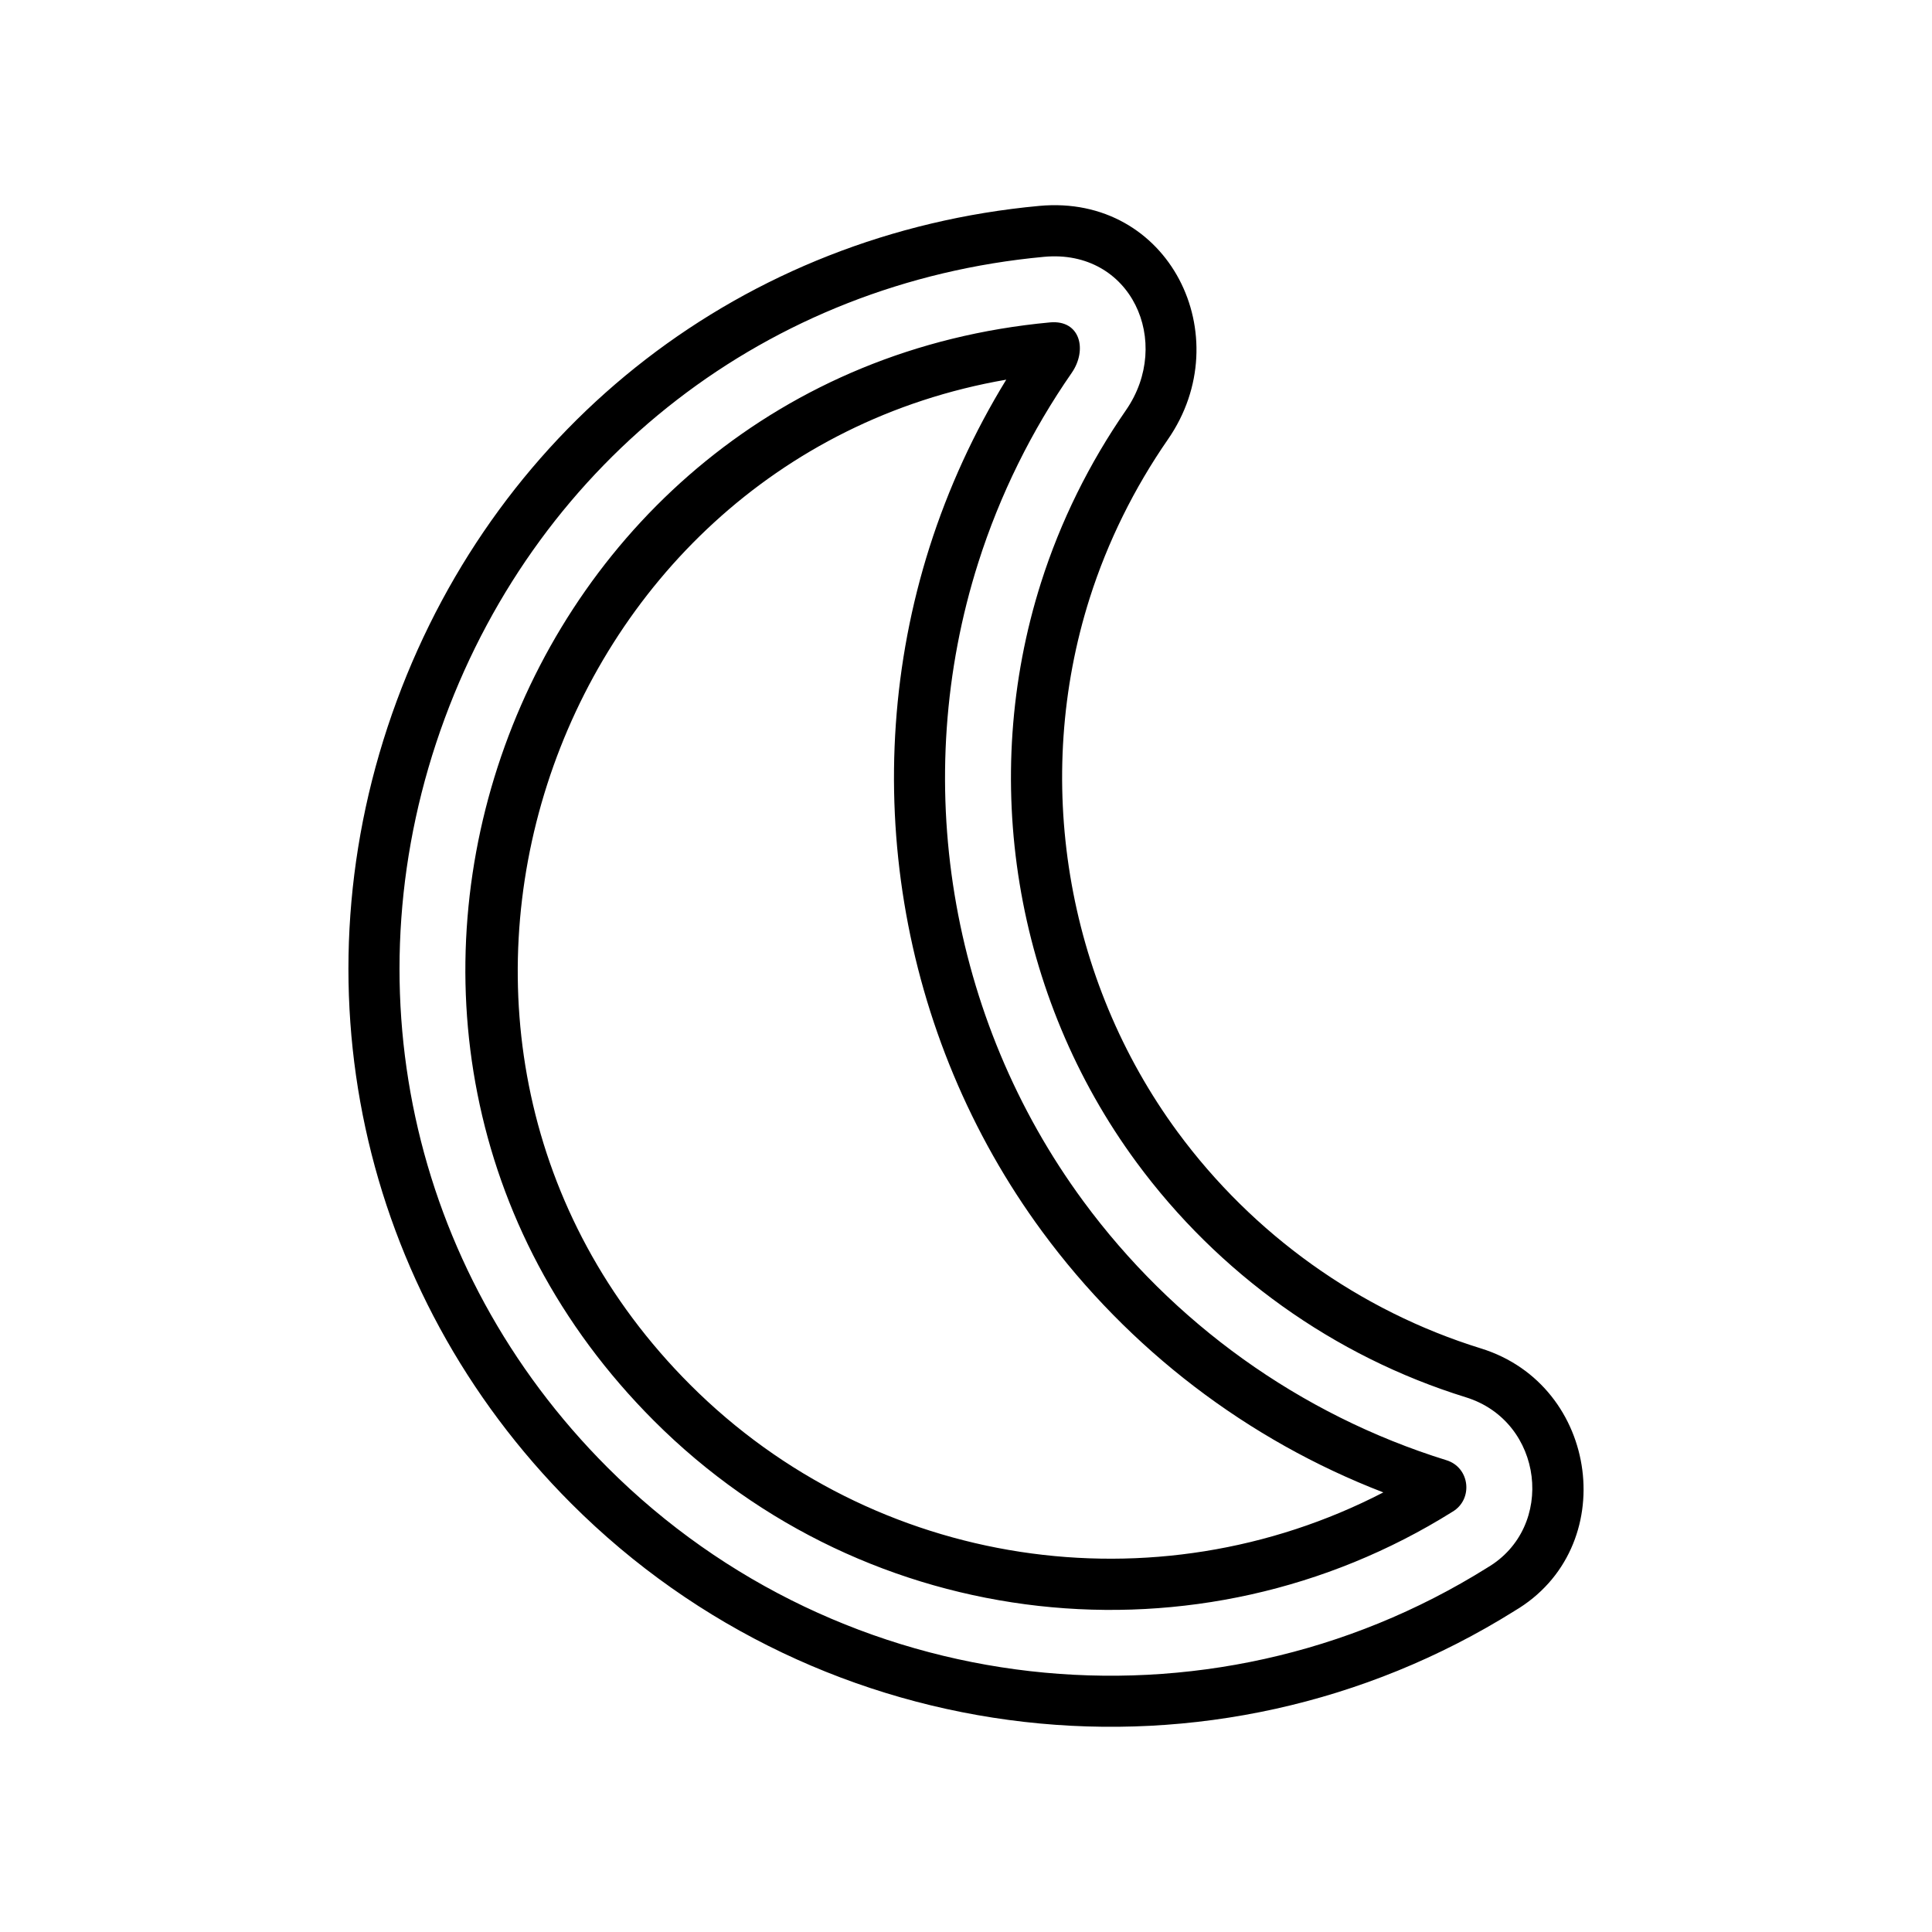 <?xml version="1.0" encoding="UTF-8"?>
<!-- Uploaded to: SVG Repo, www.svgrepo.com, Generator: SVG Repo Mixer Tools -->
<svg fill="#000000" width="800px" height="800px" version="1.1" viewBox="144 144 512 512" xmlns="http://www.w3.org/2000/svg">
 <path d="m545.35 570.92c-79.656 49.863-183.48 38.008-249.92-28.426-56.301-56.312-73.84-138.23-46.266-212.83 27.23-73.641 91.98-123.85 170.26-131.1 34.469-3.195 53.02 34.527 34.102 61.859-8.938 12.914-15.977 27.102-20.738 42.066-15.176 47.766-6.418 101.13 23.293 141.5 19.98 27.137 48.184 47.383 80.398 57.363 31.477 9.754 37.172 52.961 8.871 69.562zm-7.188-11.48c-74.301 46.512-171.14 35.484-233.15-26.527-52.594-52.594-68.887-128.91-43.141-198.55 25.406-68.73 85.684-115.53 158.8-122.3 23.121-2.141 34.223 22.59 21.715 40.652-9.703 14.027-17.34 29.422-22.504 45.684-16.504 51.953-7.039 109.71 25.293 153.62 21.688 29.461 52.305 51.438 87.297 62.277 20.641 6.402 23.906 34.449 5.691 45.141zm-9.262-14.797c-67.043 41.977-154.93 32.543-211.54-24.066-102.06-102.06-38.484-277.83 104.92-291.14 8.027-0.719 9.914 7.297 5.758 13.34-10.621 15.301-19.039 32.242-24.789 50.336-18.203 57.277-7.84 120.75 27.867 169.25 23.652 32.133 57.227 56.512 96.188 68.605 6.293 1.93 7.164 10.41 1.598 13.672zm-18.305-5.141c-36.016-13.871-67.43-37.922-90.387-69.102-38.199-51.891-49.379-120-29.871-181.4 4.953-15.566 11.805-30.477 20.332-44.387-122.47 21.211-174.04 176.08-83.738 266.38 48.719 48.723 123.19 59.785 183.66 28.512z" fill-rule="evenodd"/>
</svg>
